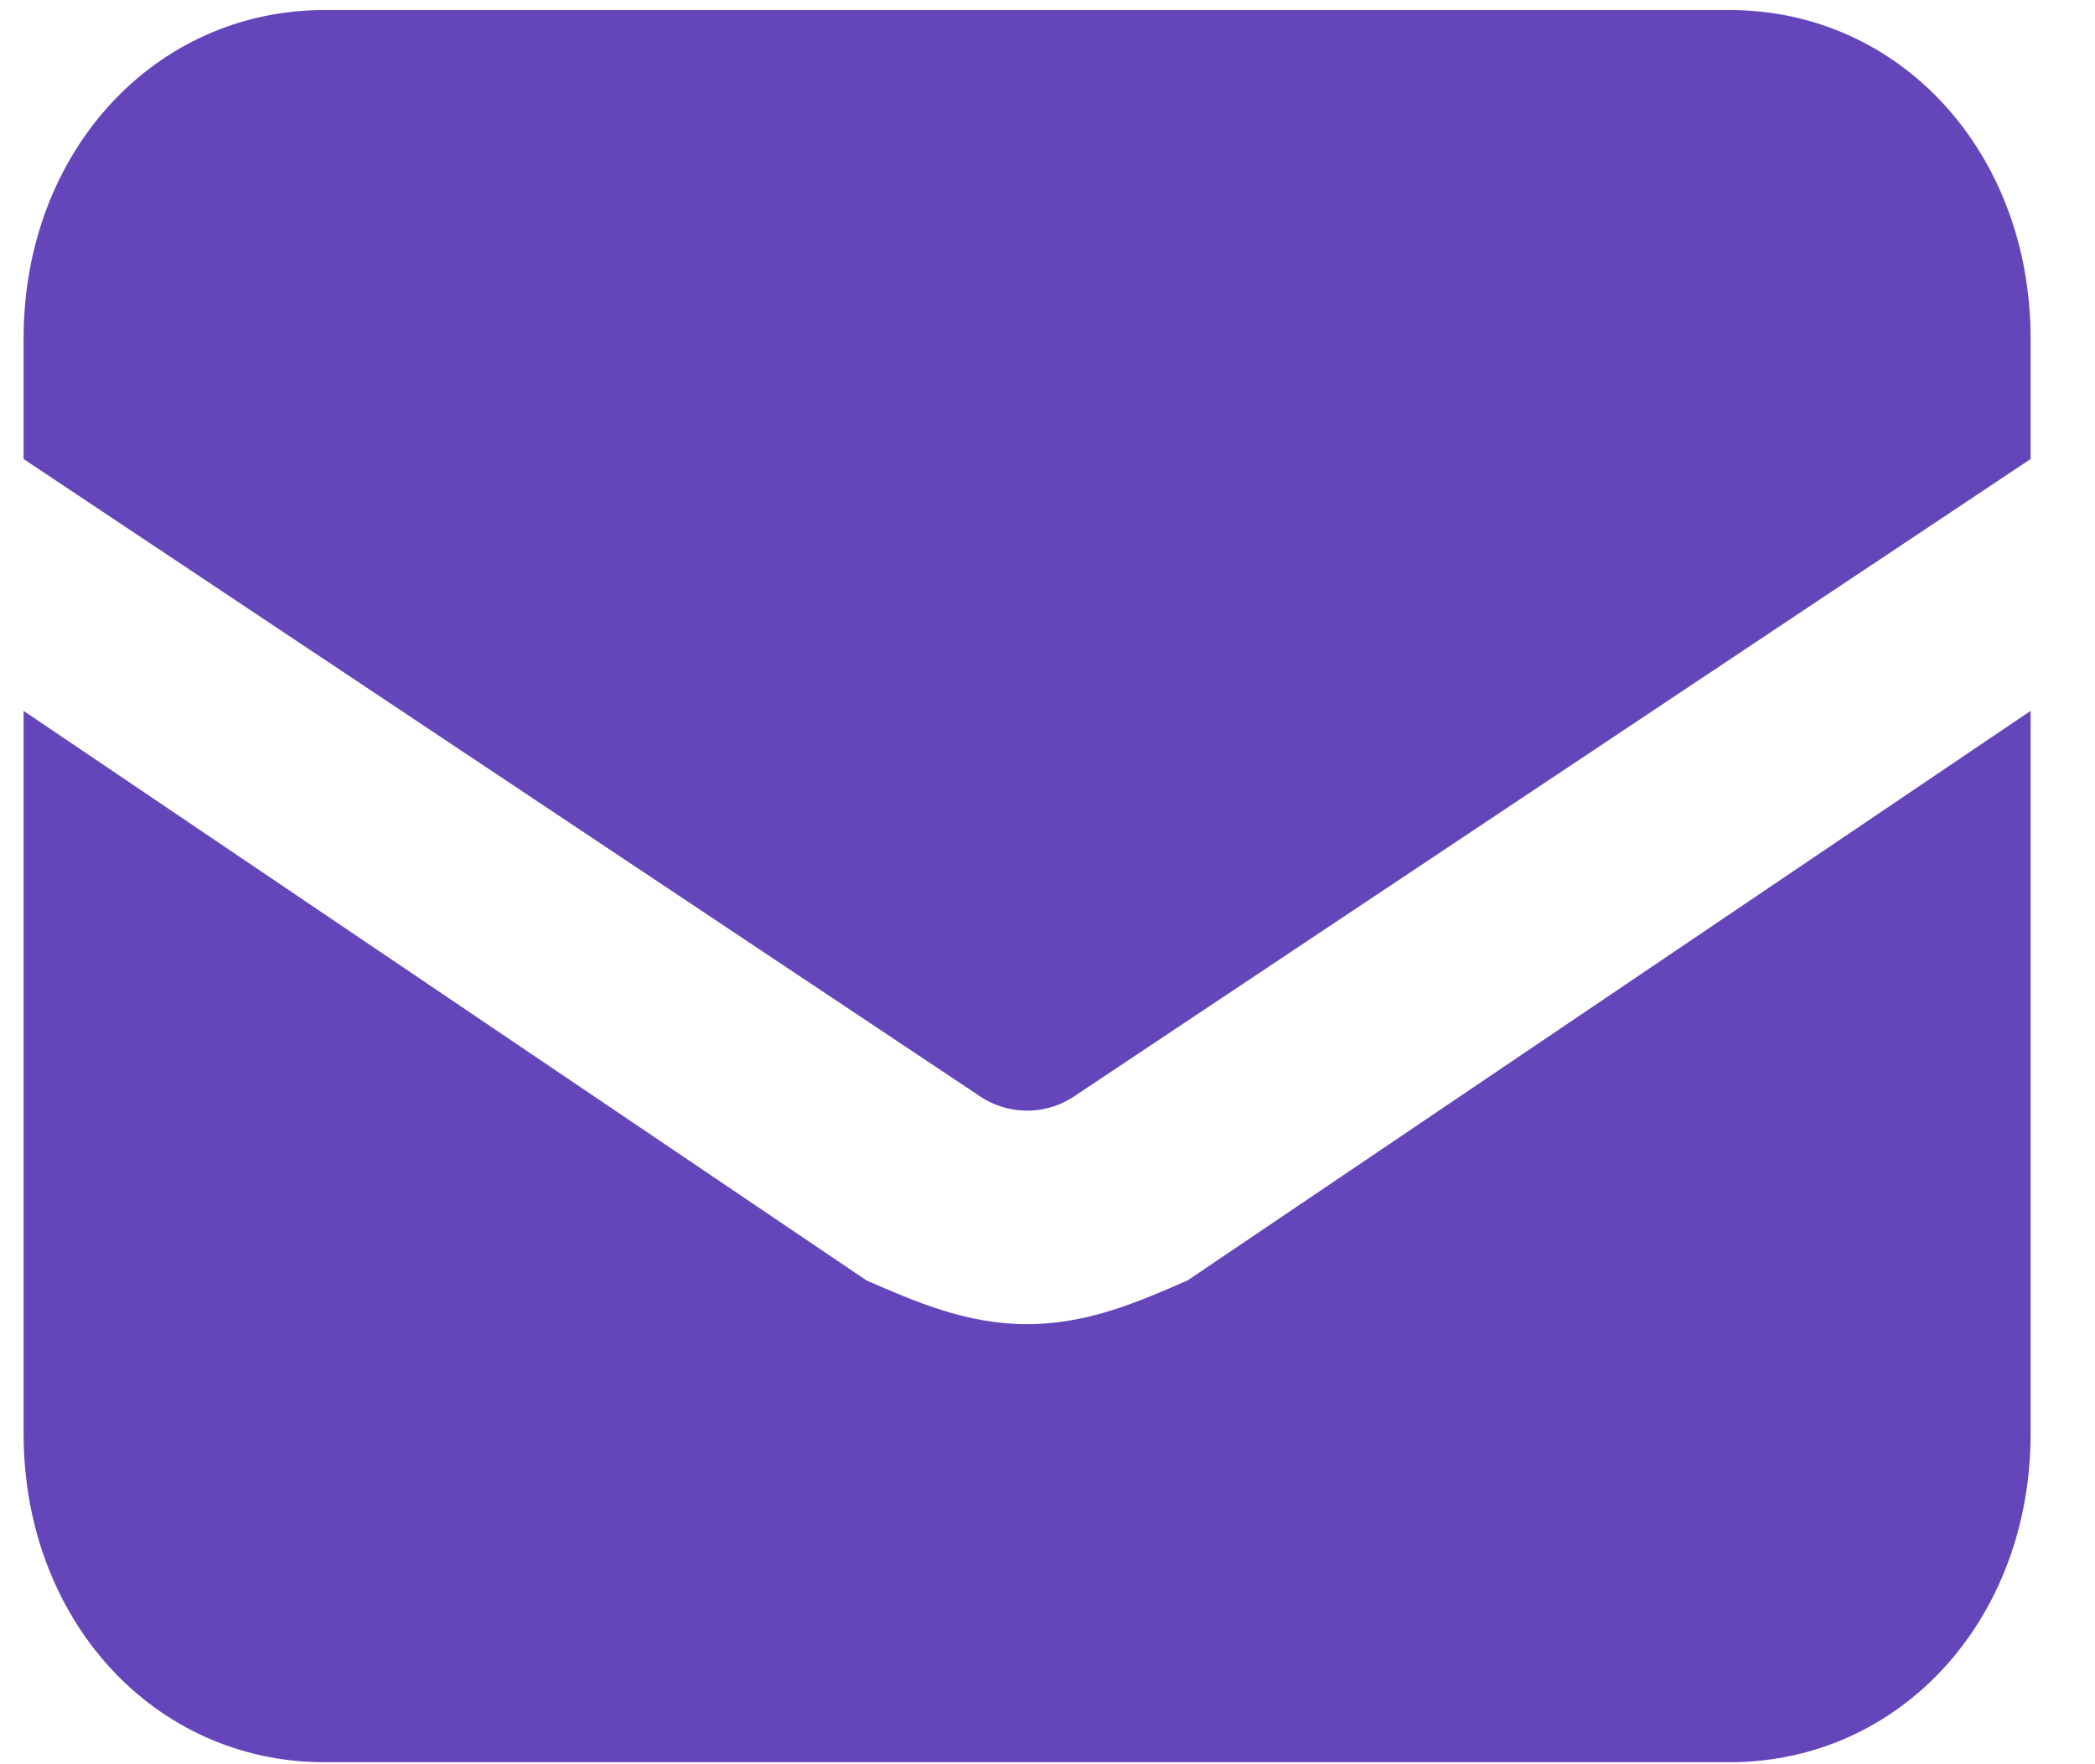 <svg width="19" height="16" viewBox="0 0 19 16" fill="none" xmlns="http://www.w3.org/2000/svg">
<path d="M9.315 12.009C8.769 12.009 8.313 11.811 7.858 11.612L0.214 6.447V13.002C0.214 14.691 1.397 15.982 2.944 15.982H15.685C17.233 15.982 18.416 14.691 18.416 13.002V6.447L10.771 11.612C10.316 11.811 9.861 12.009 9.315 12.009ZM15.685 0.091H2.944C1.397 0.091 0.214 1.382 0.214 3.07V4.163L8.86 9.924C9.133 10.122 9.497 10.122 9.77 9.924L18.416 4.163V3.07C18.416 1.382 17.233 0.091 15.685 0.091Z" fill="#6546BA"/>
</svg>
